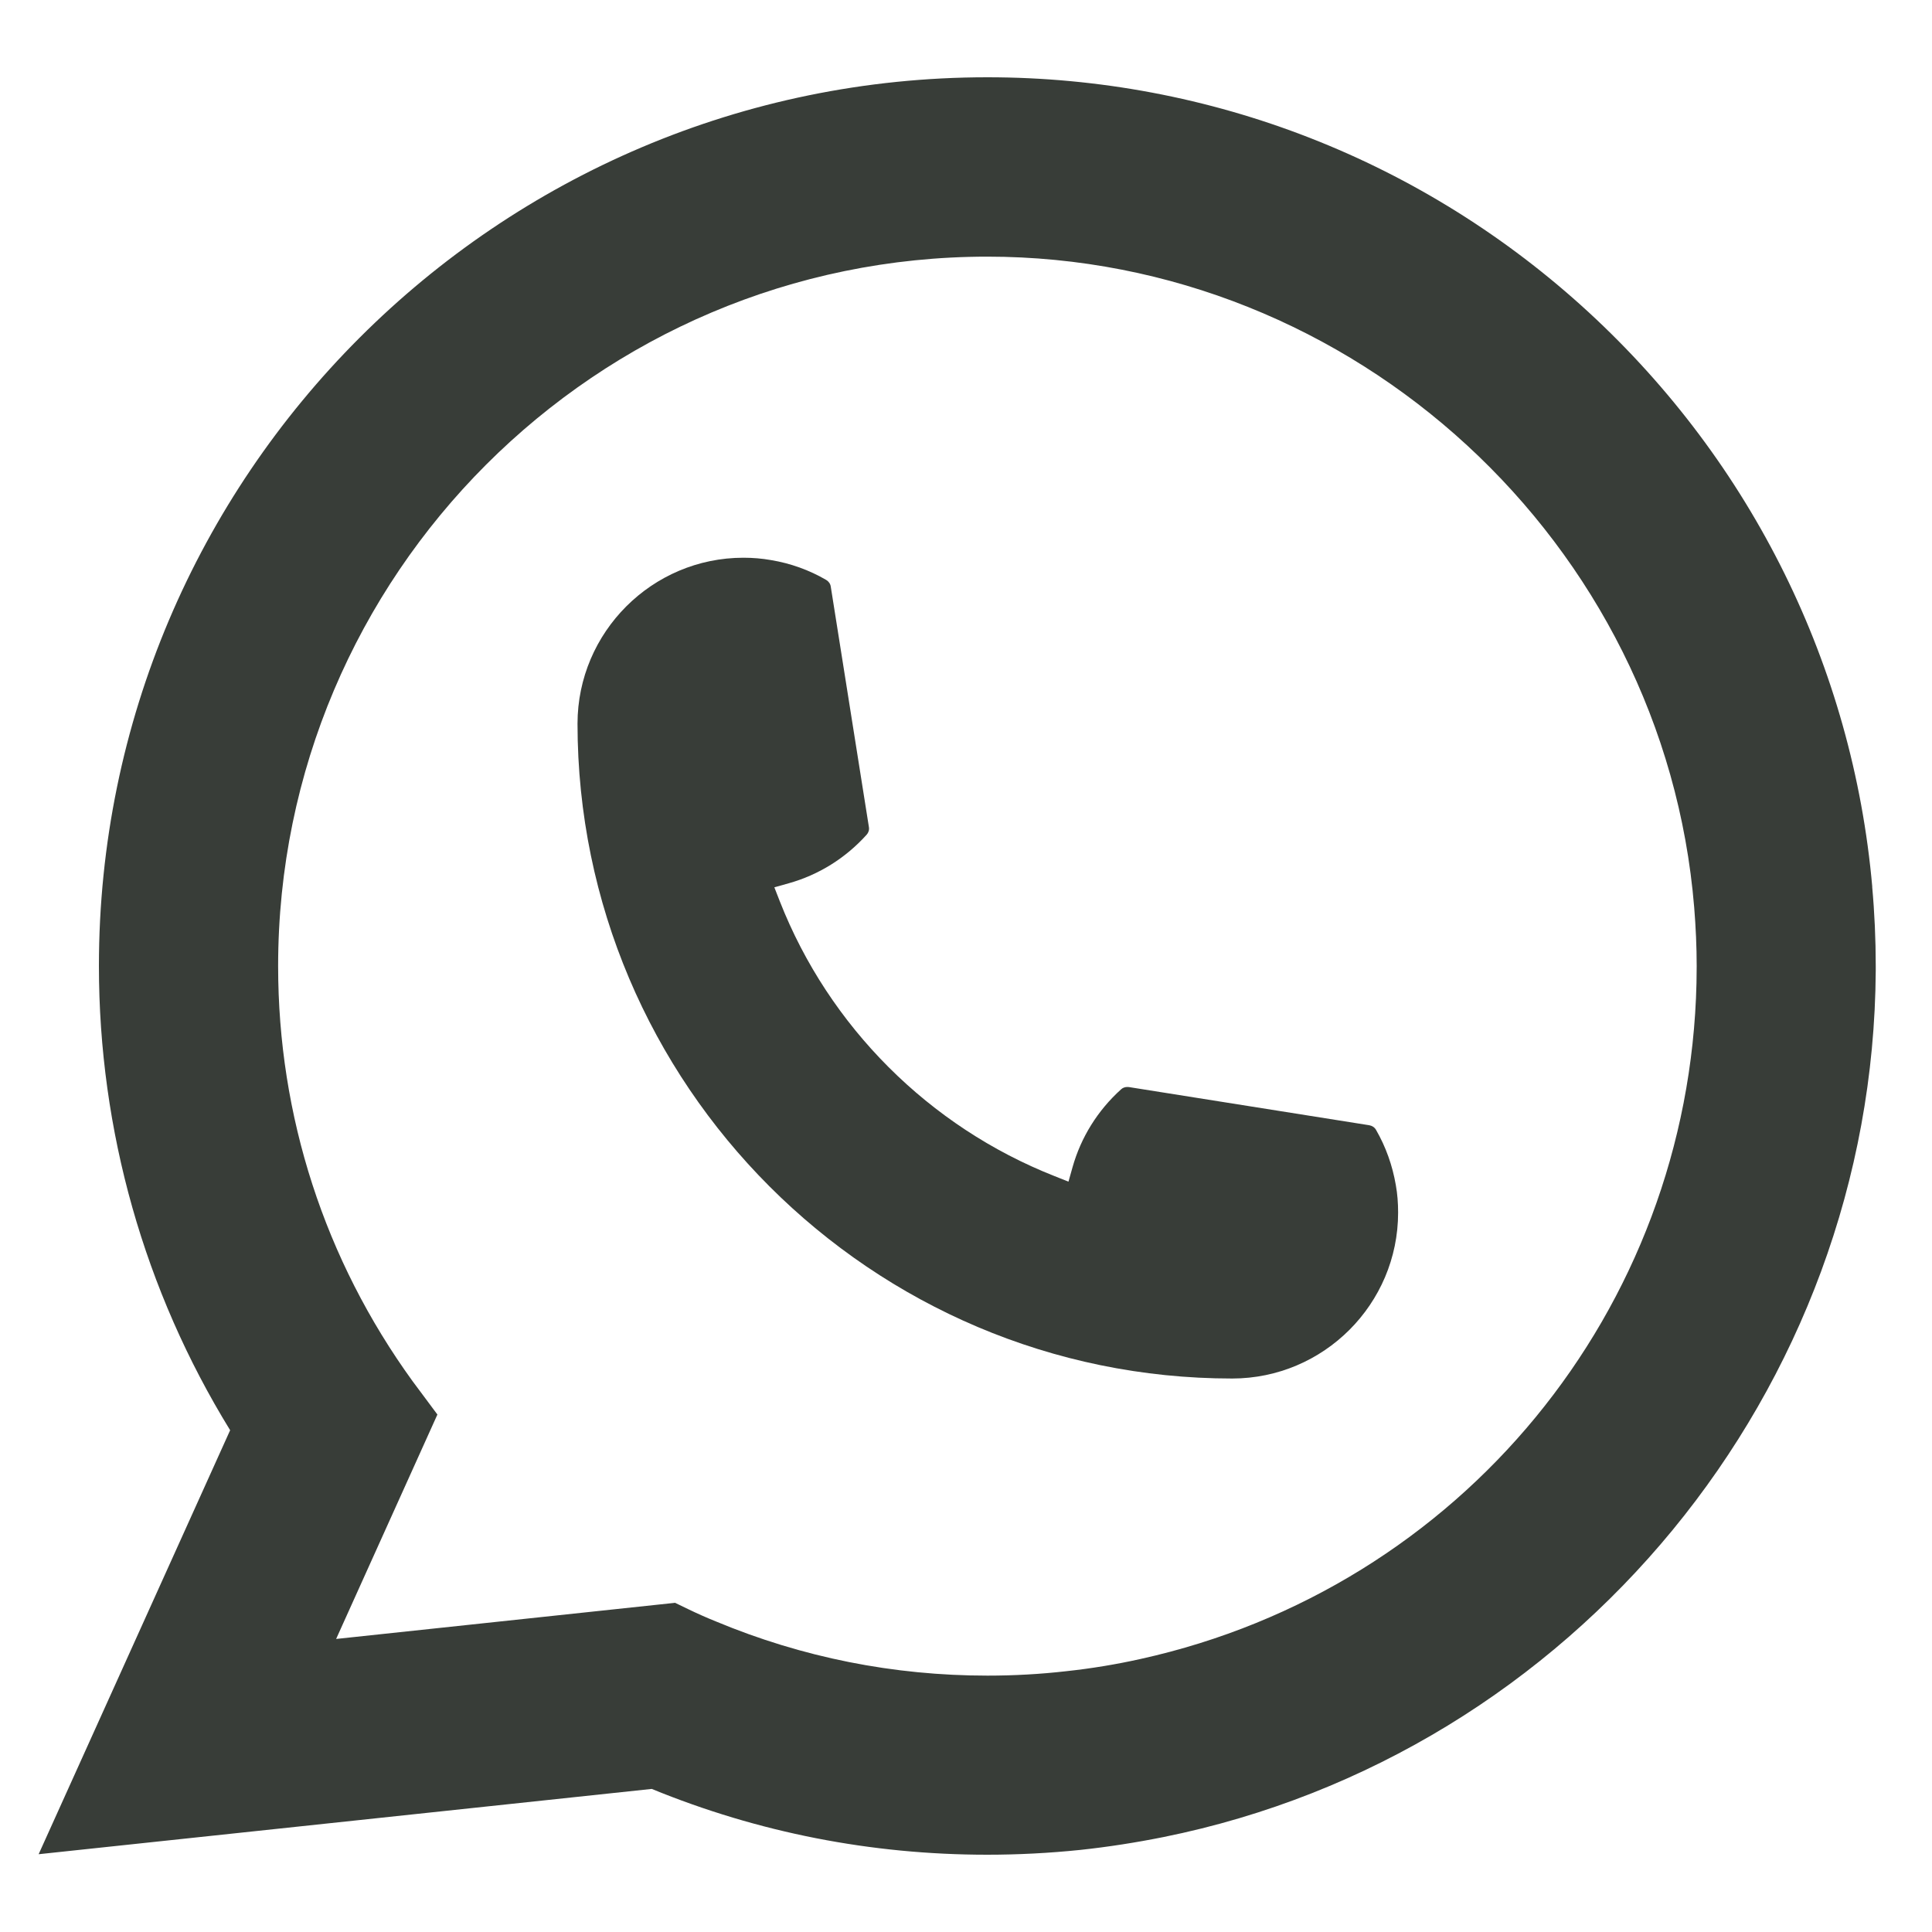 <svg width="50" height="50" viewBox="0 0 50 50" fill="none" xmlns="http://www.w3.org/2000/svg">
<path d="M31.89 35.676C22.549 35.676 14.949 28.072 14.946 18.728C14.949 16.36 16.877 14.434 19.24 14.434C19.483 14.434 19.723 14.454 19.953 14.495C20.459 14.579 20.94 14.751 21.383 15.009C21.446 15.047 21.49 15.109 21.5 15.181L22.487 21.404C22.5 21.478 22.477 21.549 22.428 21.603C21.884 22.207 21.188 22.642 20.413 22.859L20.04 22.964L20.181 23.325C21.454 26.568 24.047 29.159 27.292 30.438L27.652 30.581L27.757 30.208C27.975 29.433 28.409 28.737 29.013 28.192C29.056 28.151 29.115 28.131 29.174 28.131C29.187 28.131 29.2 28.131 29.215 28.133L35.436 29.121C35.51 29.134 35.572 29.174 35.61 29.238C35.866 29.681 36.037 30.164 36.124 30.671C36.165 30.896 36.183 31.134 36.183 31.382C36.183 33.748 34.257 35.674 31.89 35.676Z" fill="#383D38"/>
<path d="M48.454 22.949C47.95 17.255 45.342 11.973 41.11 8.077C36.853 4.159 31.329 2 25.553 2C12.875 2 2.56 12.318 2.56 25C2.56 29.256 3.734 33.403 5.956 37.014L1 47.987L16.867 46.297C19.626 47.427 22.546 48 25.55 48C26.341 48 27.151 47.959 27.964 47.875C28.68 47.798 29.404 47.685 30.115 47.542C40.732 45.396 48.482 35.971 48.544 25.123V25C48.544 24.309 48.513 23.619 48.452 22.951L48.454 22.949ZM17.478 41.48L8.699 42.416L11.32 36.608L10.796 35.904C10.758 35.853 10.72 35.802 10.676 35.743C8.4 32.599 7.198 28.885 7.198 25.003C7.198 14.879 15.432 6.642 25.553 6.642C35.035 6.642 43.072 14.042 43.846 23.488C43.887 23.995 43.91 24.504 43.91 25.005C43.91 25.148 43.908 25.289 43.905 25.44C43.711 33.909 37.796 41.102 29.522 42.933C28.89 43.074 28.243 43.181 27.599 43.25C26.929 43.327 26.241 43.365 25.558 43.365C23.126 43.365 20.764 42.895 18.531 41.964C18.283 41.864 18.04 41.756 17.813 41.646L17.48 41.485L17.478 41.48Z" fill="#383D38"/>
</svg>

